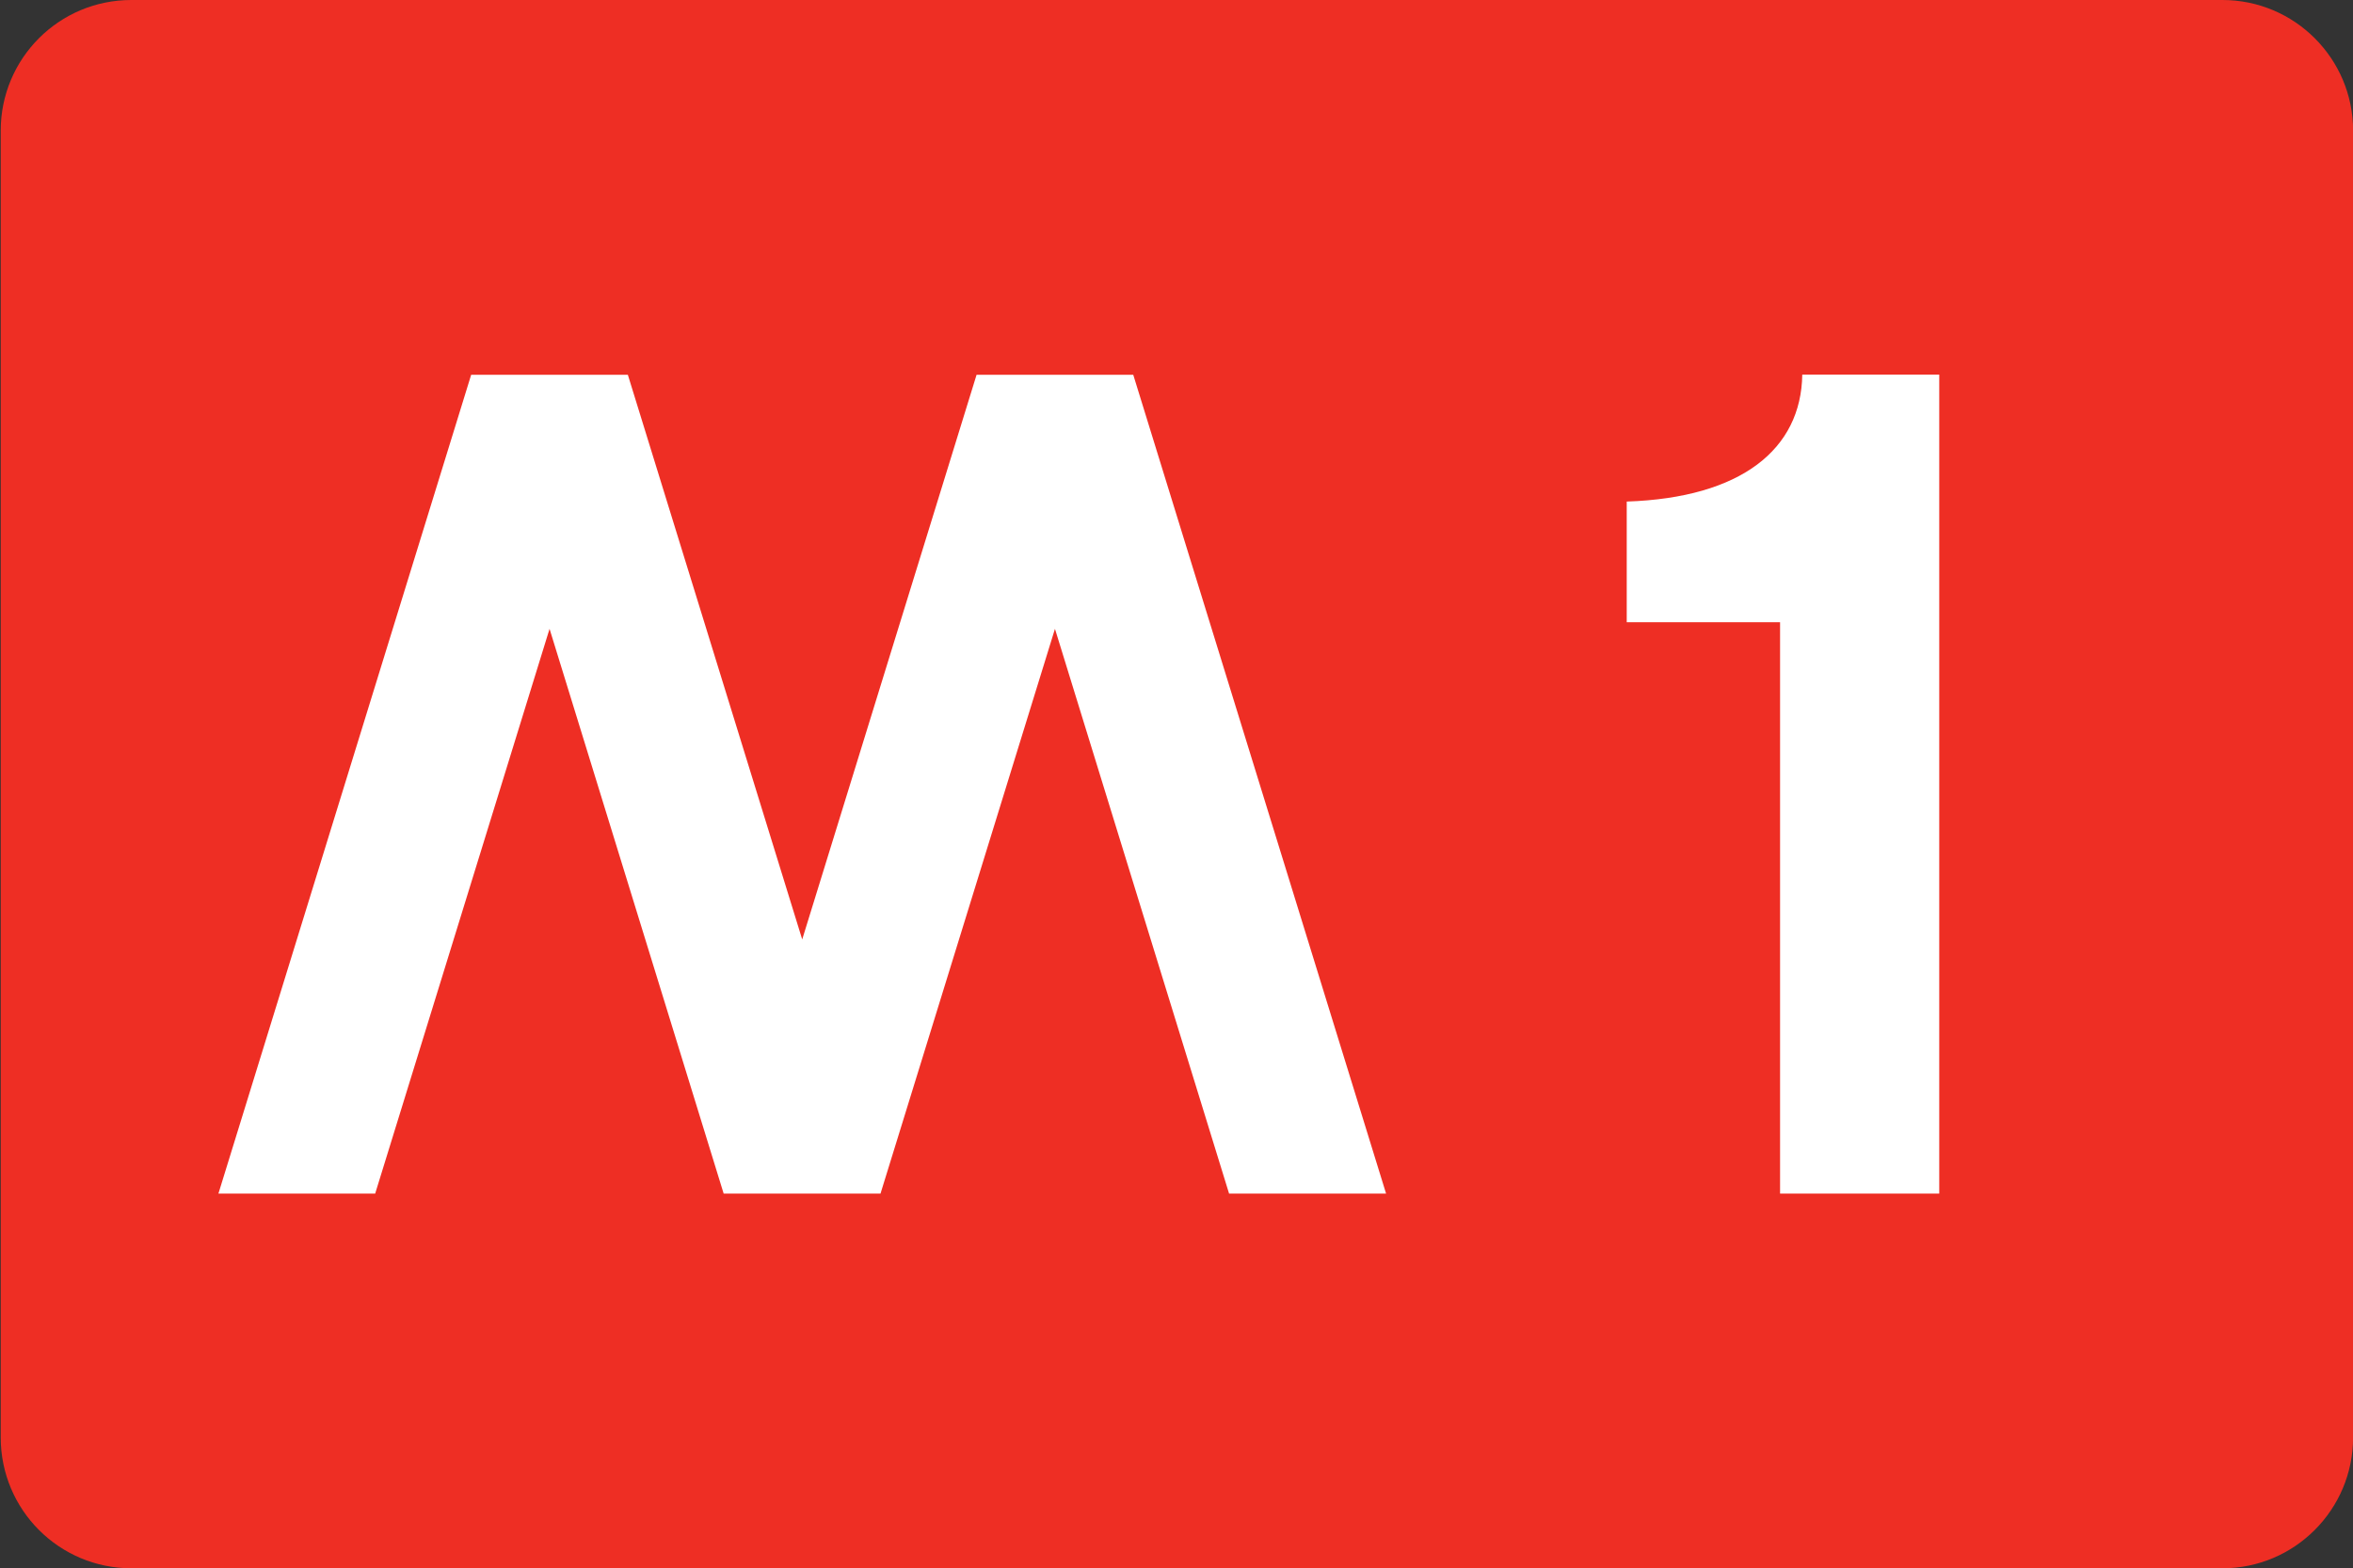 <?xml version="1.0" encoding="UTF-8"?>
<svg xmlns="http://www.w3.org/2000/svg" width="220.232" height="146.789" viewBox="0 0 220.232 146.789">
  <rect x="0" y="0" width="220.232" height="146.789" fill="#333333" stroke="none"/>
  <path fill="#E41818" d="M220.24,134.547c0,6.75-5.484,12.242-12.227,12.242H12.295c-6.773,0-12.227-5.492-12.227-12.242V12.227  C0.068,5.477,5.521,0,12.295,0h195.719c6.742,0,12.227,5.477,12.227,12.227V134.547" id="path5" style="fill:#ee2e24;fill-opacity:1"></path>
  <path fill="#FFFFFF" d="M181.506,111.719h-14.898V58.242h-14.352V46.945c10.719-0.352,16.328-4.898,16.43-11.883h12.82V111.719" id="path7"></path>
  <polygon fill="#FFFFFF" points="115.037,111.719 98.74,58.859 82.412,111.719 67.732,111.719 51.436,58.859 35.115,111.719   20.443,111.719 44.1,35.078 58.764,35.078 75.084,87.93 91.404,35.078 106.068,35.078 129.732,111.719 " id="polygon9"></polygon>
</svg>
